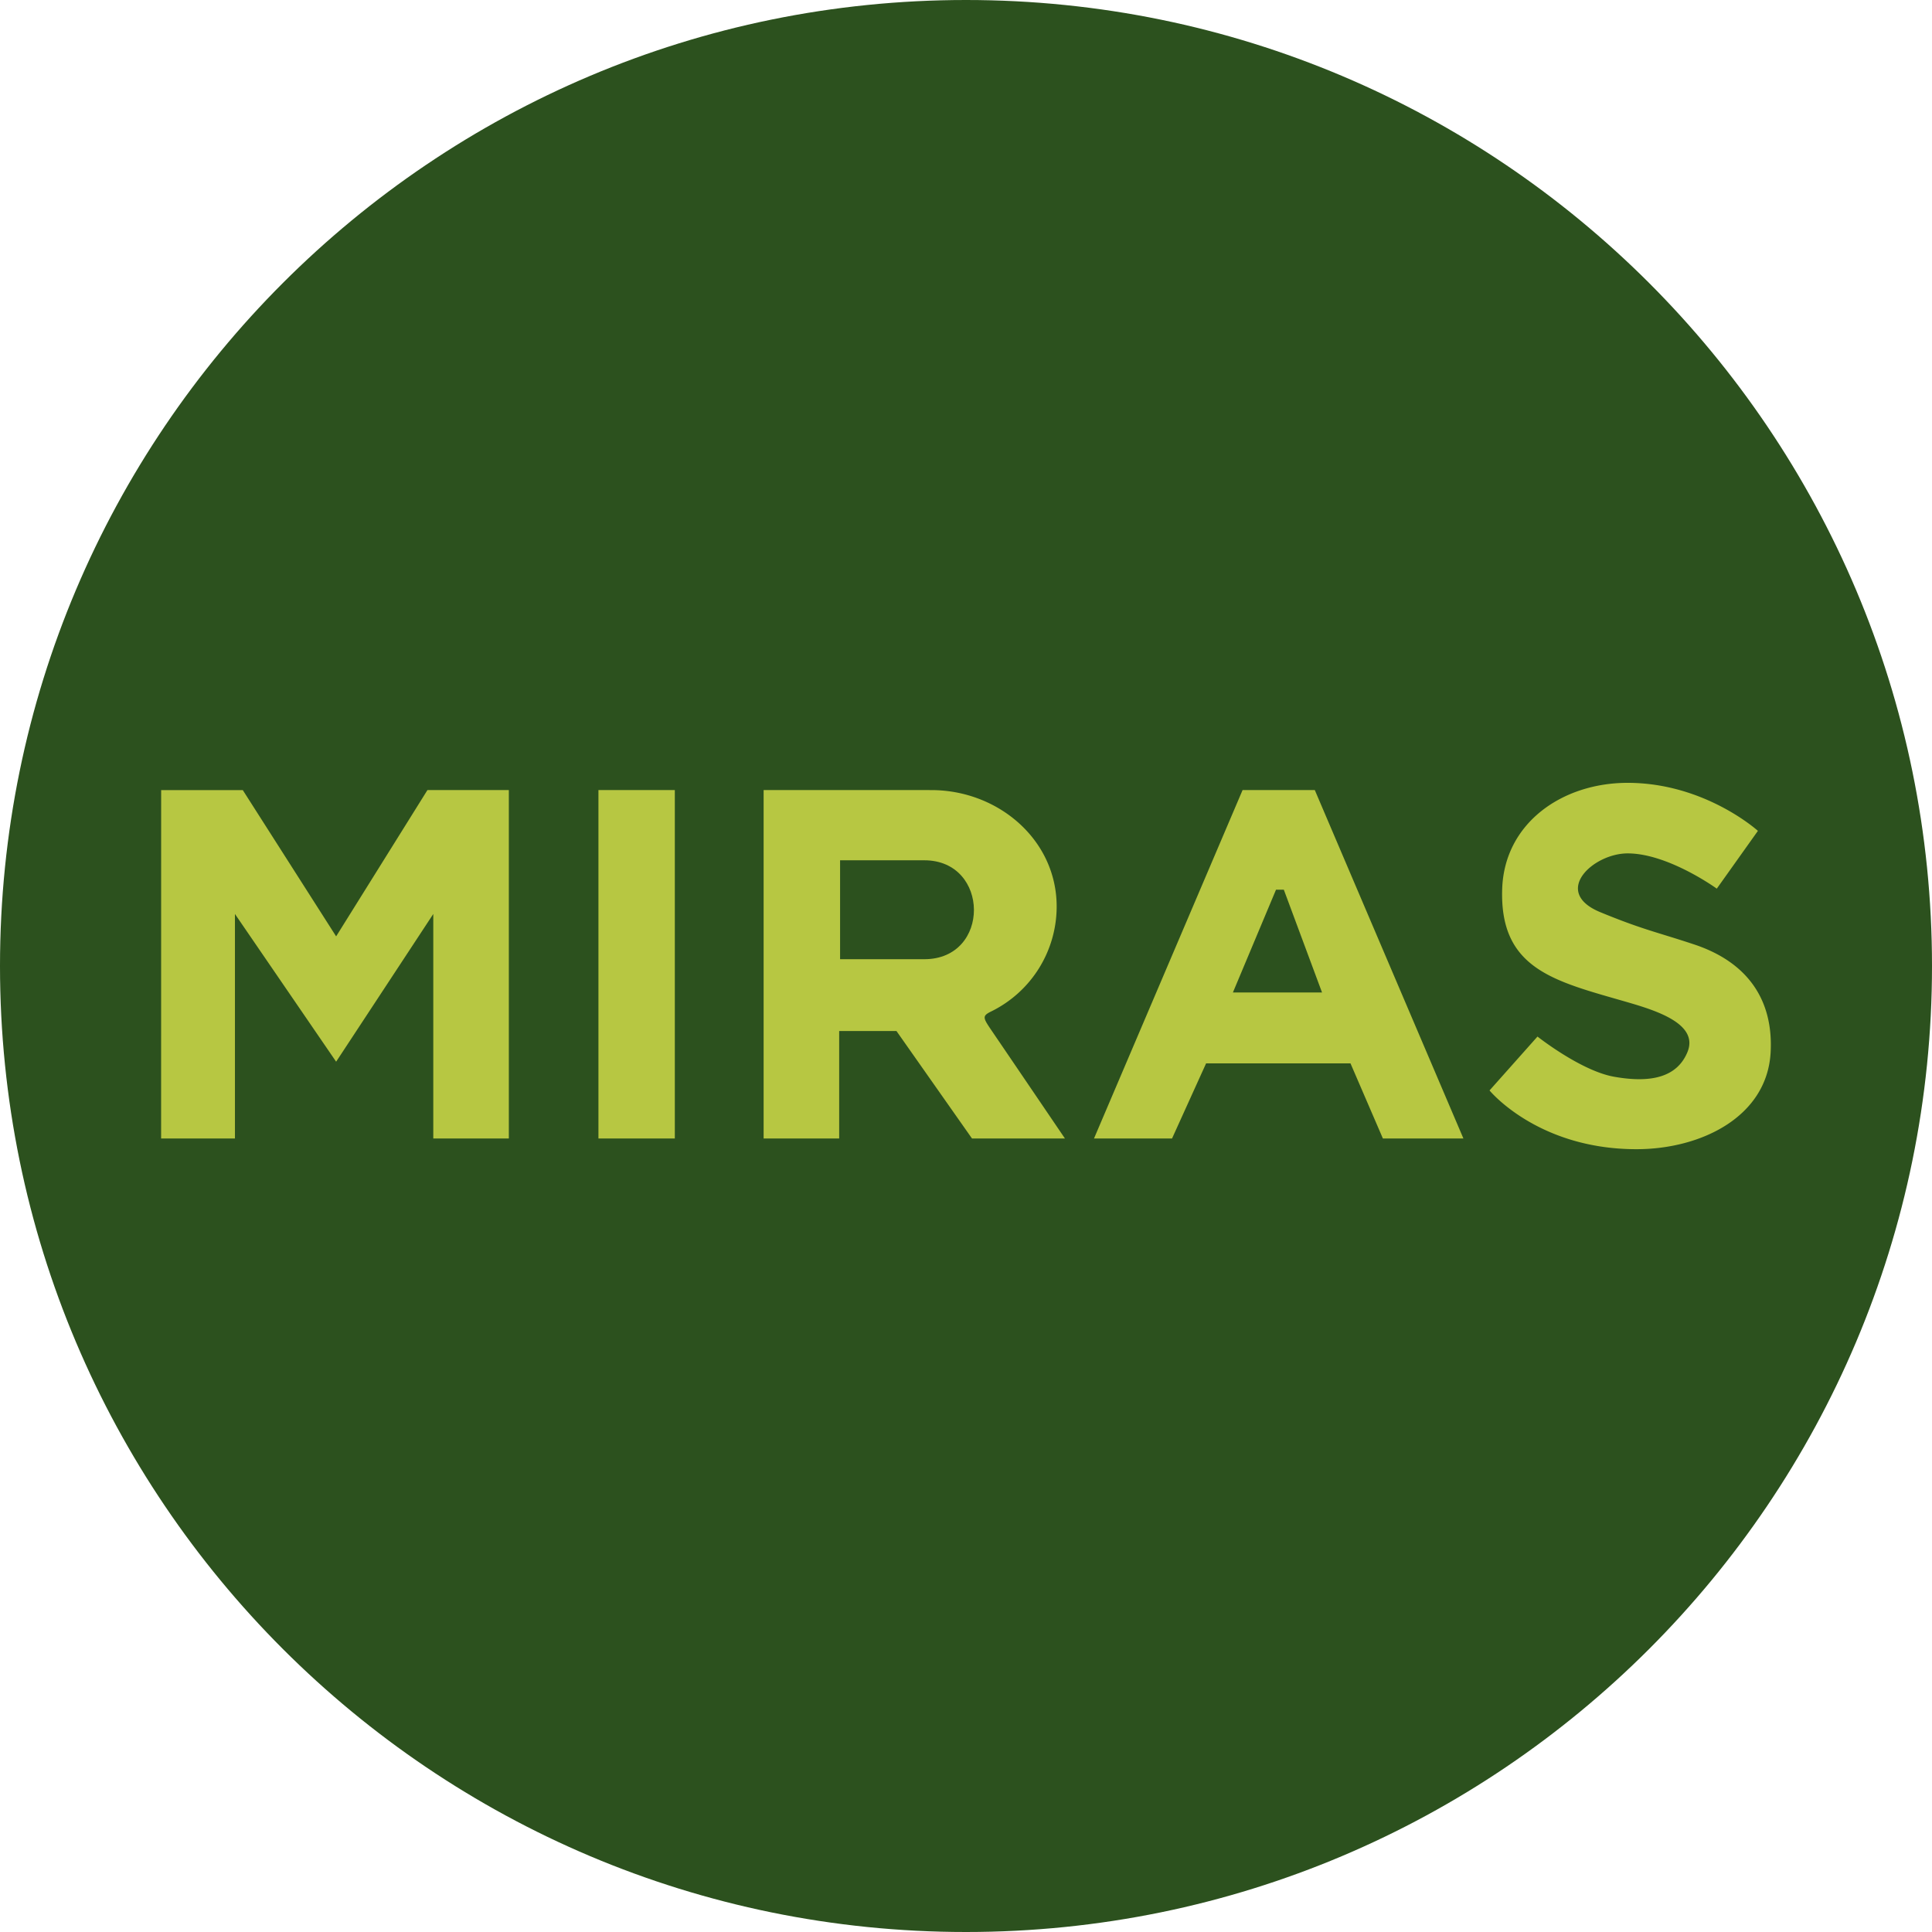 <svg xmlns="http://www.w3.org/2000/svg" width="56" height="56" fill="none" viewBox="0 0 56 56"><g clip-path="url(#a)"><path fill="#2c511e" d="M56 28C56 12.536 43.464 0 28 0S0 12.536 0 28s12.536 28 28 28 28-12.536 28-28"/><path fill="#b7c742" d="M4.67 33H6.81v-6.508l2.933 4.282 2.816-4.282V33h2.19V22.9h-2.359l-2.647 4.241-2.706-4.24H4.671zM17.346 22.9V33h2.214V22.9zM22.134 22.9V33h2.19v-3.116h1.66L28.174 33h2.694s-1.347-1.985-2.117-3.116c-.27-.397-.29-.436 0-.577a3.39 3.39 0 0 0 1.877-3.032c-.001-1.936-1.697-3.374-3.634-3.374zM36.017 22.9 31.71 33h2.262l.987-2.177h4.186L40.084 33h2.334L38.11 22.9zM50.954 24.083l-1.192 1.675s-1.408-1.022-2.584-1.022c-1.004 0-2.208 1.12-.795 1.703 1.237.51 1.658.582 2.726.937 1.569.522 2.294 1.63 2.214 3.123-.1 1.872-2.015 2.811-3.89 2.811-2.867 0-4.258-1.703-4.258-1.703l1.39-1.562s1.254.992 2.216 1.164c1.1.197 1.834 0 2.129-.71.338-.814-.885-1.202-1.732-1.448-2.095-.608-3.718-.94-3.636-3.293.067-1.899 1.736-3.067 3.636-3.067 2.243.001 3.776 1.392 3.776 1.392"/><path fill="#2c511e" d="M24.35 24.936v2.867h2.442c1.931 0 1.903-2.867 0-2.867zM38.32 28.768h-2.584l1.25-2.98h.226z"/></g><defs><clipPath id="a"><path fill="#fff" d="M0 0h56v56H0z"/></clipPath></defs></svg>